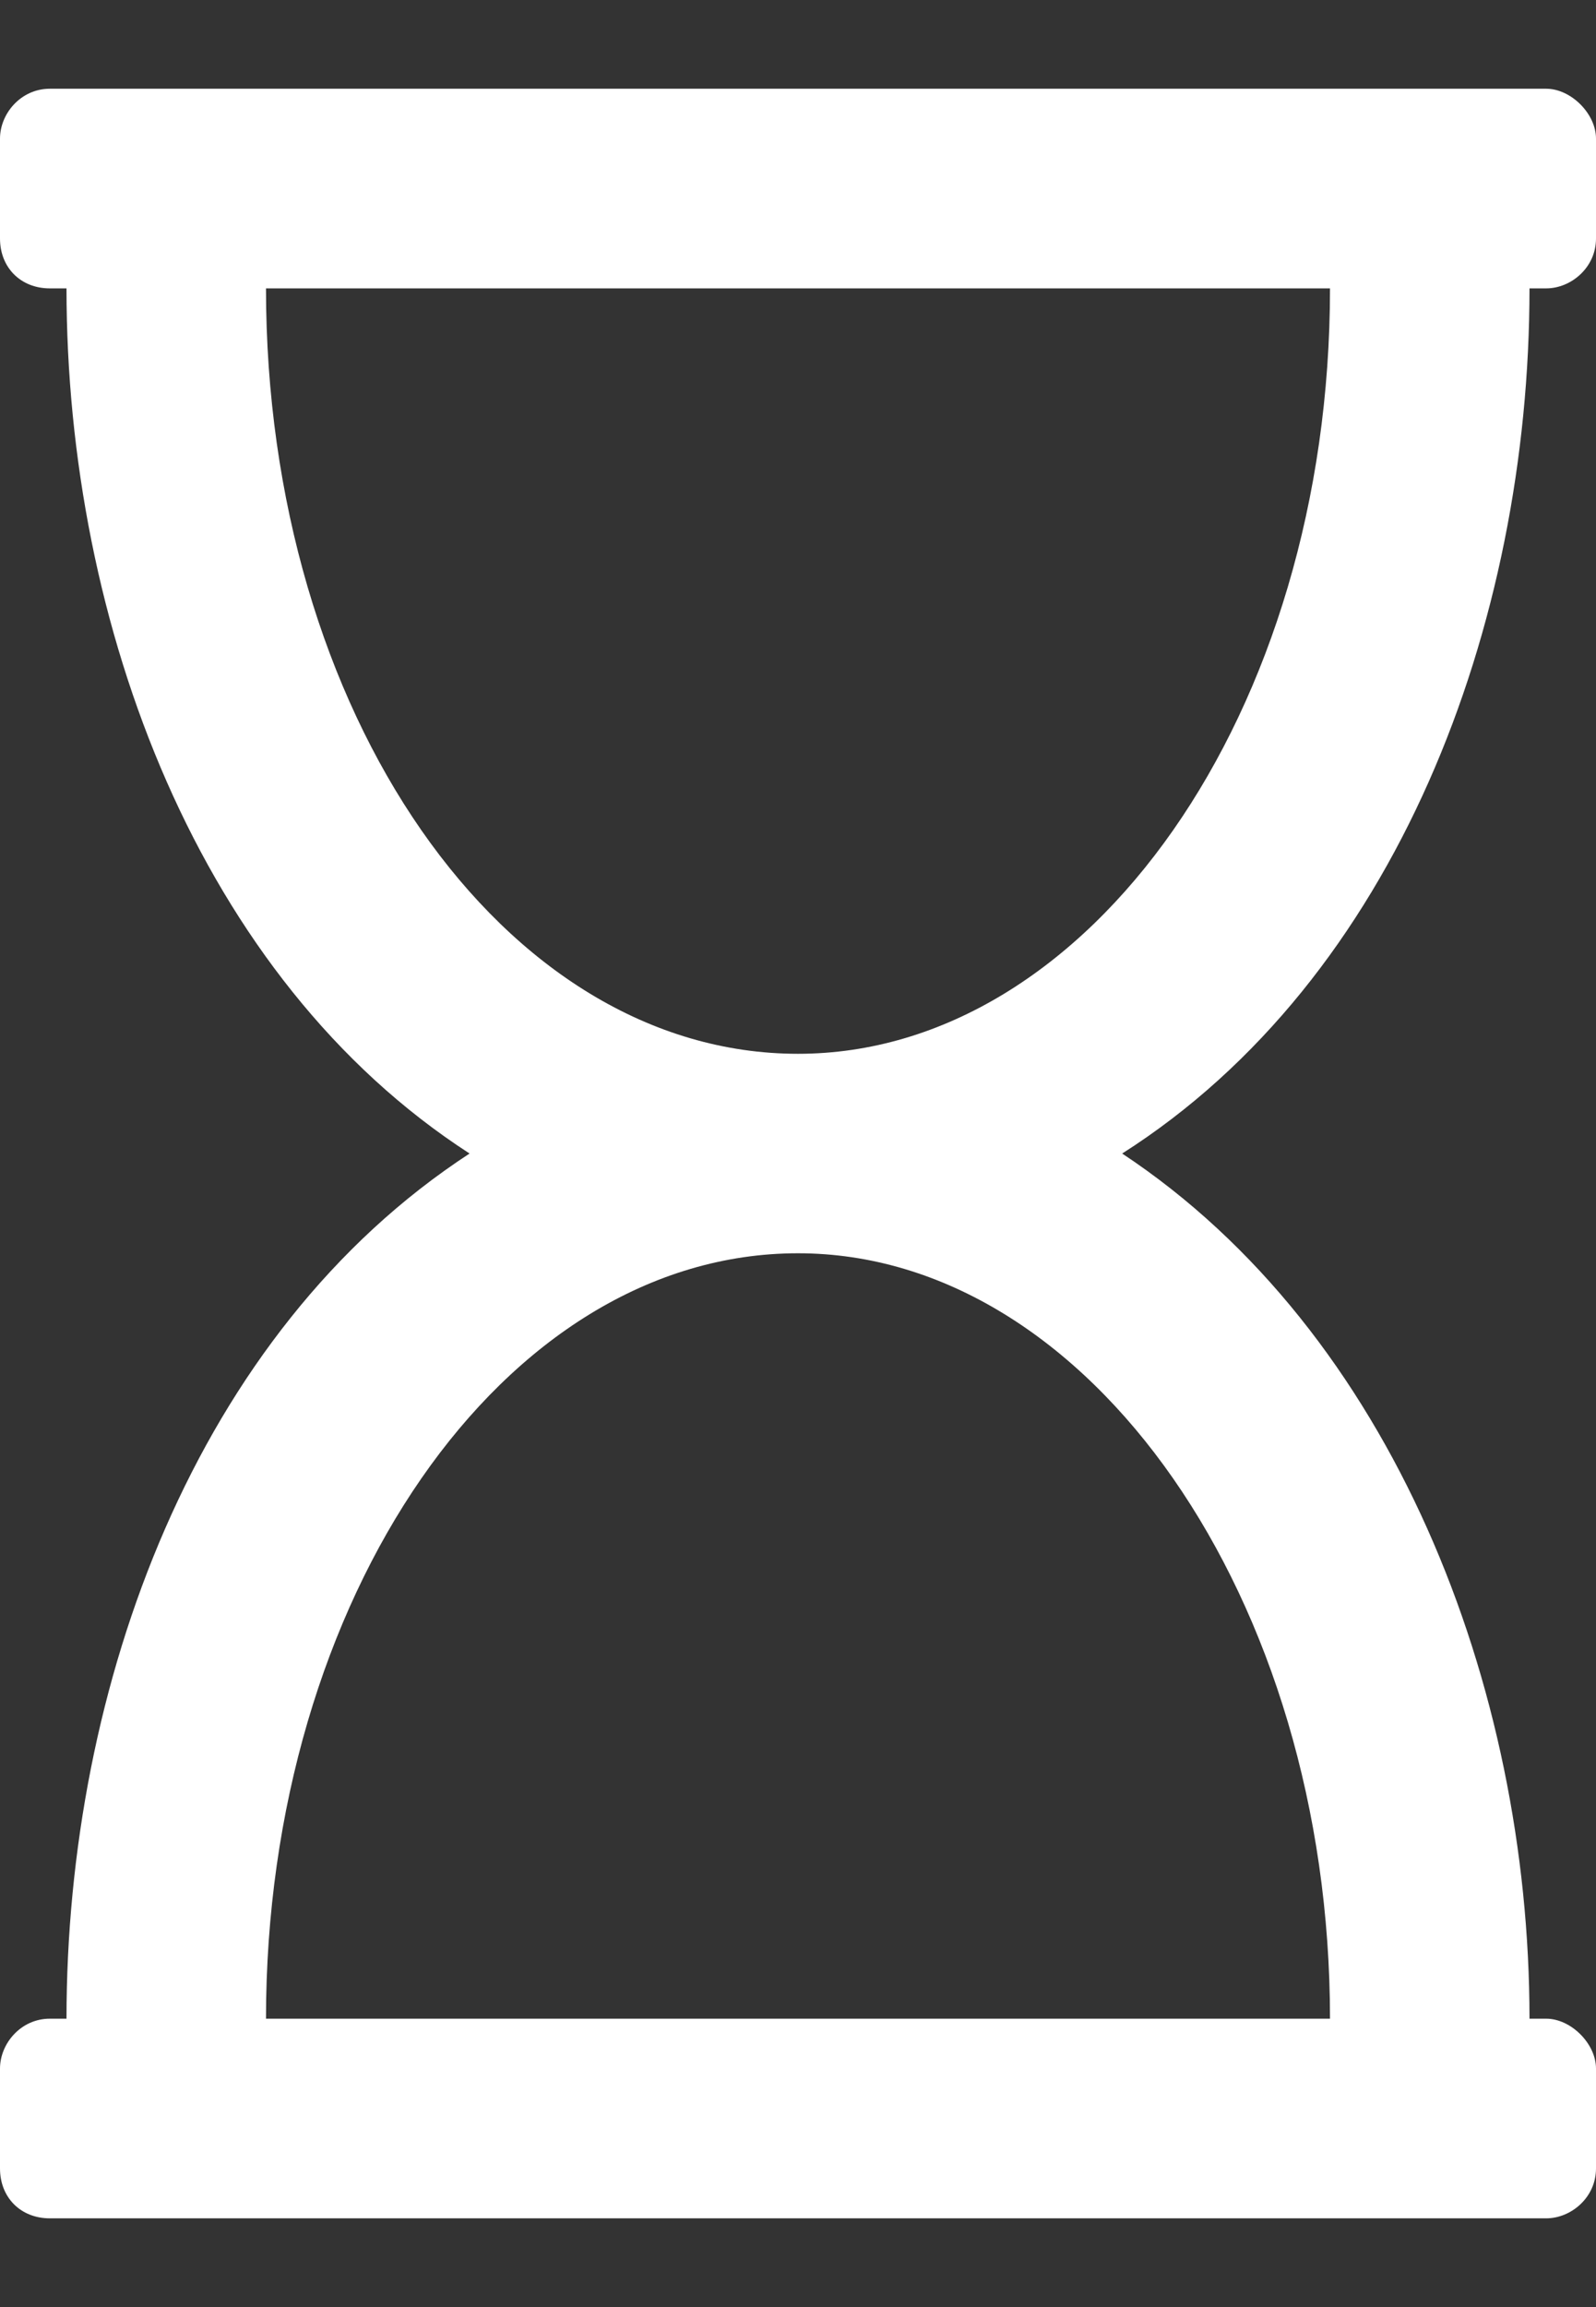 <svg width="9" height="13" viewBox="0 0 9 13" fill="none" xmlns="http://www.w3.org/2000/svg">
<rect x="0" y="0" width="9" height="13" fill="#333333" stroke="none"/>
<path d="M8.625 1.625H8.719C8.859 1.625 9 1.508 9 1.344V0.781C9 0.641 8.859 0.5 8.719 0.5H0.281C0.117 0.5 0 0.641 0 0.781V1.344C0 1.508 0.117 1.625 0.281 1.625H0.375C0.375 3.523 1.125 5.516 2.648 6.5C1.102 7.508 0.375 9.5 0.375 11.375H0.281C0.117 11.375 0 11.516 0 11.656V12.219C0 12.383 0.117 12.5 0.281 12.5H8.719C8.859 12.5 9 12.383 9 12.219V11.656C9 11.516 8.859 11.375 8.719 11.375H8.625C8.625 9.5 7.852 7.508 6.328 6.5C7.875 5.516 8.625 3.523 8.625 1.625ZM1.5 1.625H7.5C7.5 4.016 6.141 5.938 4.5 5.938C2.836 5.938 1.5 4.016 1.5 1.625ZM7.5 11.375H1.5C1.5 9.008 2.836 7.062 4.5 7.062C6.141 7.062 7.5 9.008 7.5 11.375Z" fill="white"/>
</svg>
